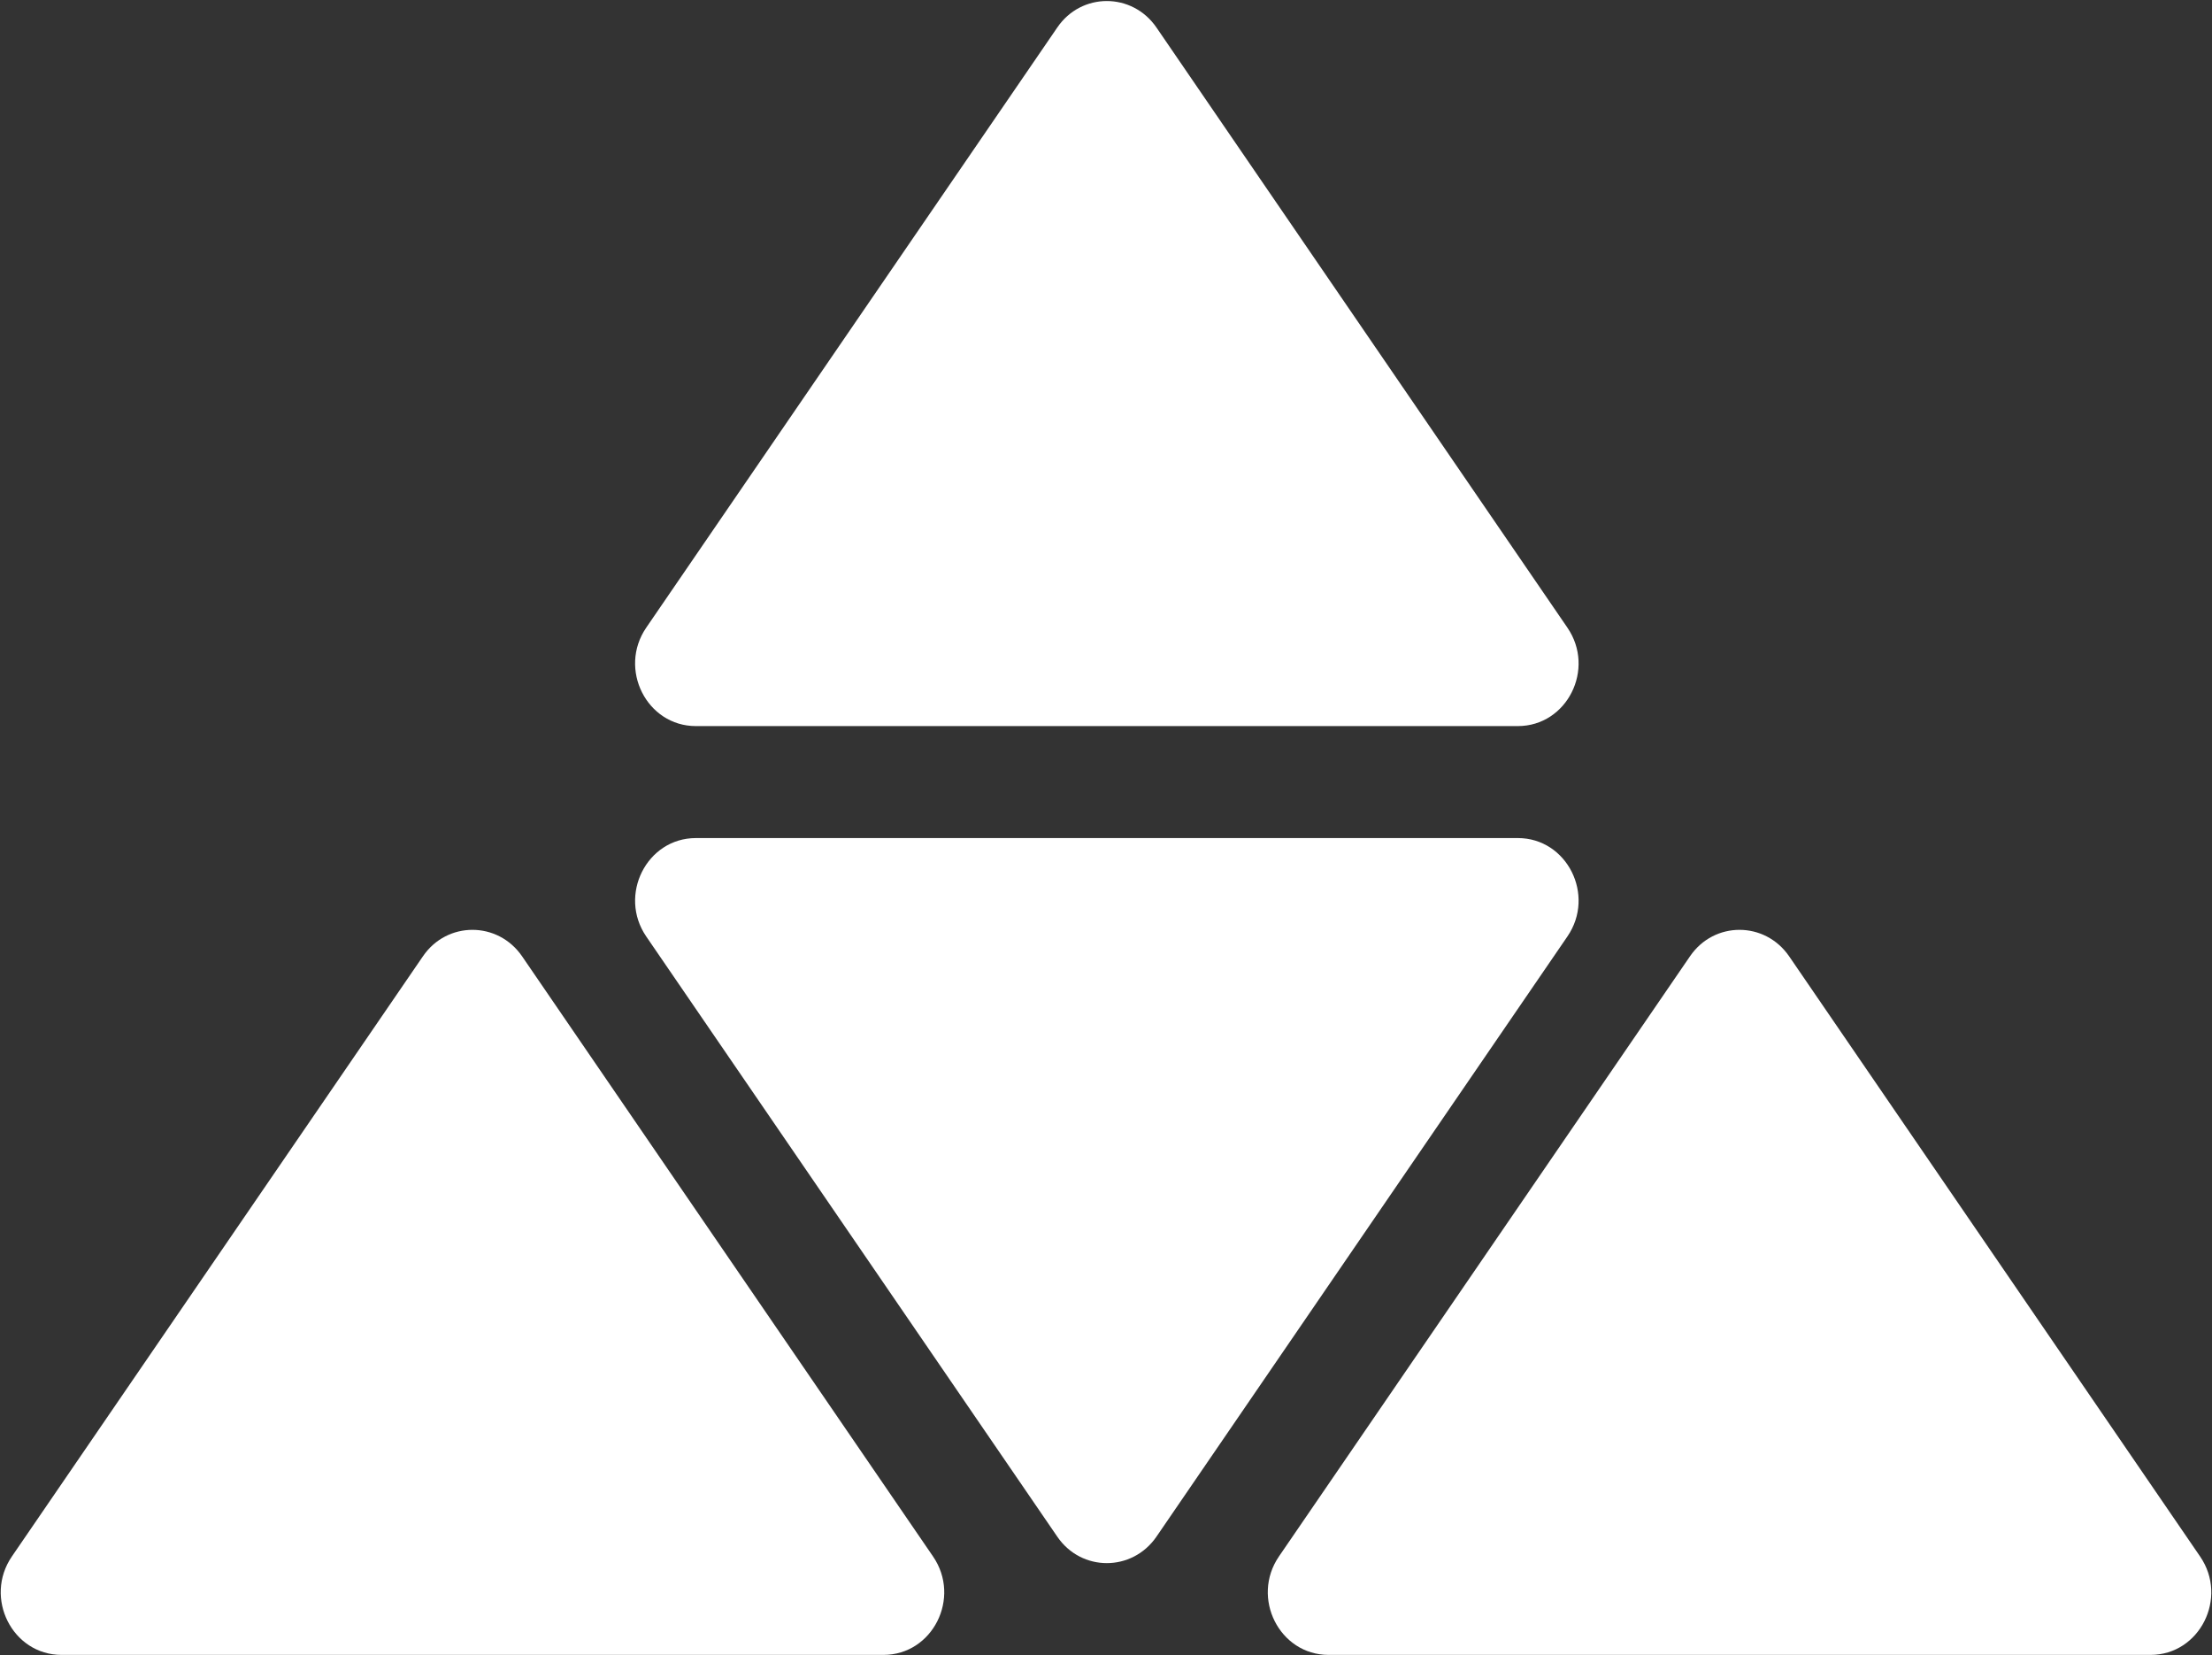<svg version="1.2" xmlns="http://www.w3.org/2000/svg" viewBox="0 0 1524 1140" width="1524" height="1140">
	<rect x="0" y="0" width="1524" height="1140" fill="#333333" stroke="none"/>
	<style>
		.s0 { fill: #ffffff } 
	</style>
	<path fill-rule="evenodd" class="s0" d="m1079.88 432.31c19.56 28.5-0.27 67.81-34.13 67.81h-566.31c-33.86 0-53.69-39.31-34.2-67.81l283.19-413.36c16.59-24.32 51.6-24.32 68.33 0zm-437.05 639.76c19.56 28.5-0.27 67.81-34.14 67.81h-566.3c-33.86 0-53.7-39.31-34.2-67.81l283.18-413.36c16.6-24.32 51.61-24.32 68.34 0zm872.96 0c19.56 28.5-0.27 67.81-34.13 67.81h-566.31c-33.86 0-53.69-39.31-34.2-67.81l283.19-413.36c16.59-24.32 51.6-24.32 68.33 0zm-719.02-13.64c-16.73 24.31-51.74 24.31-68.34 0l-283.18-413.37c-19.5-28.5 0.33-67.81 34.2-67.81h566.3c33.87 0 53.7 39.31 34.13 67.81z"/>
</svg>